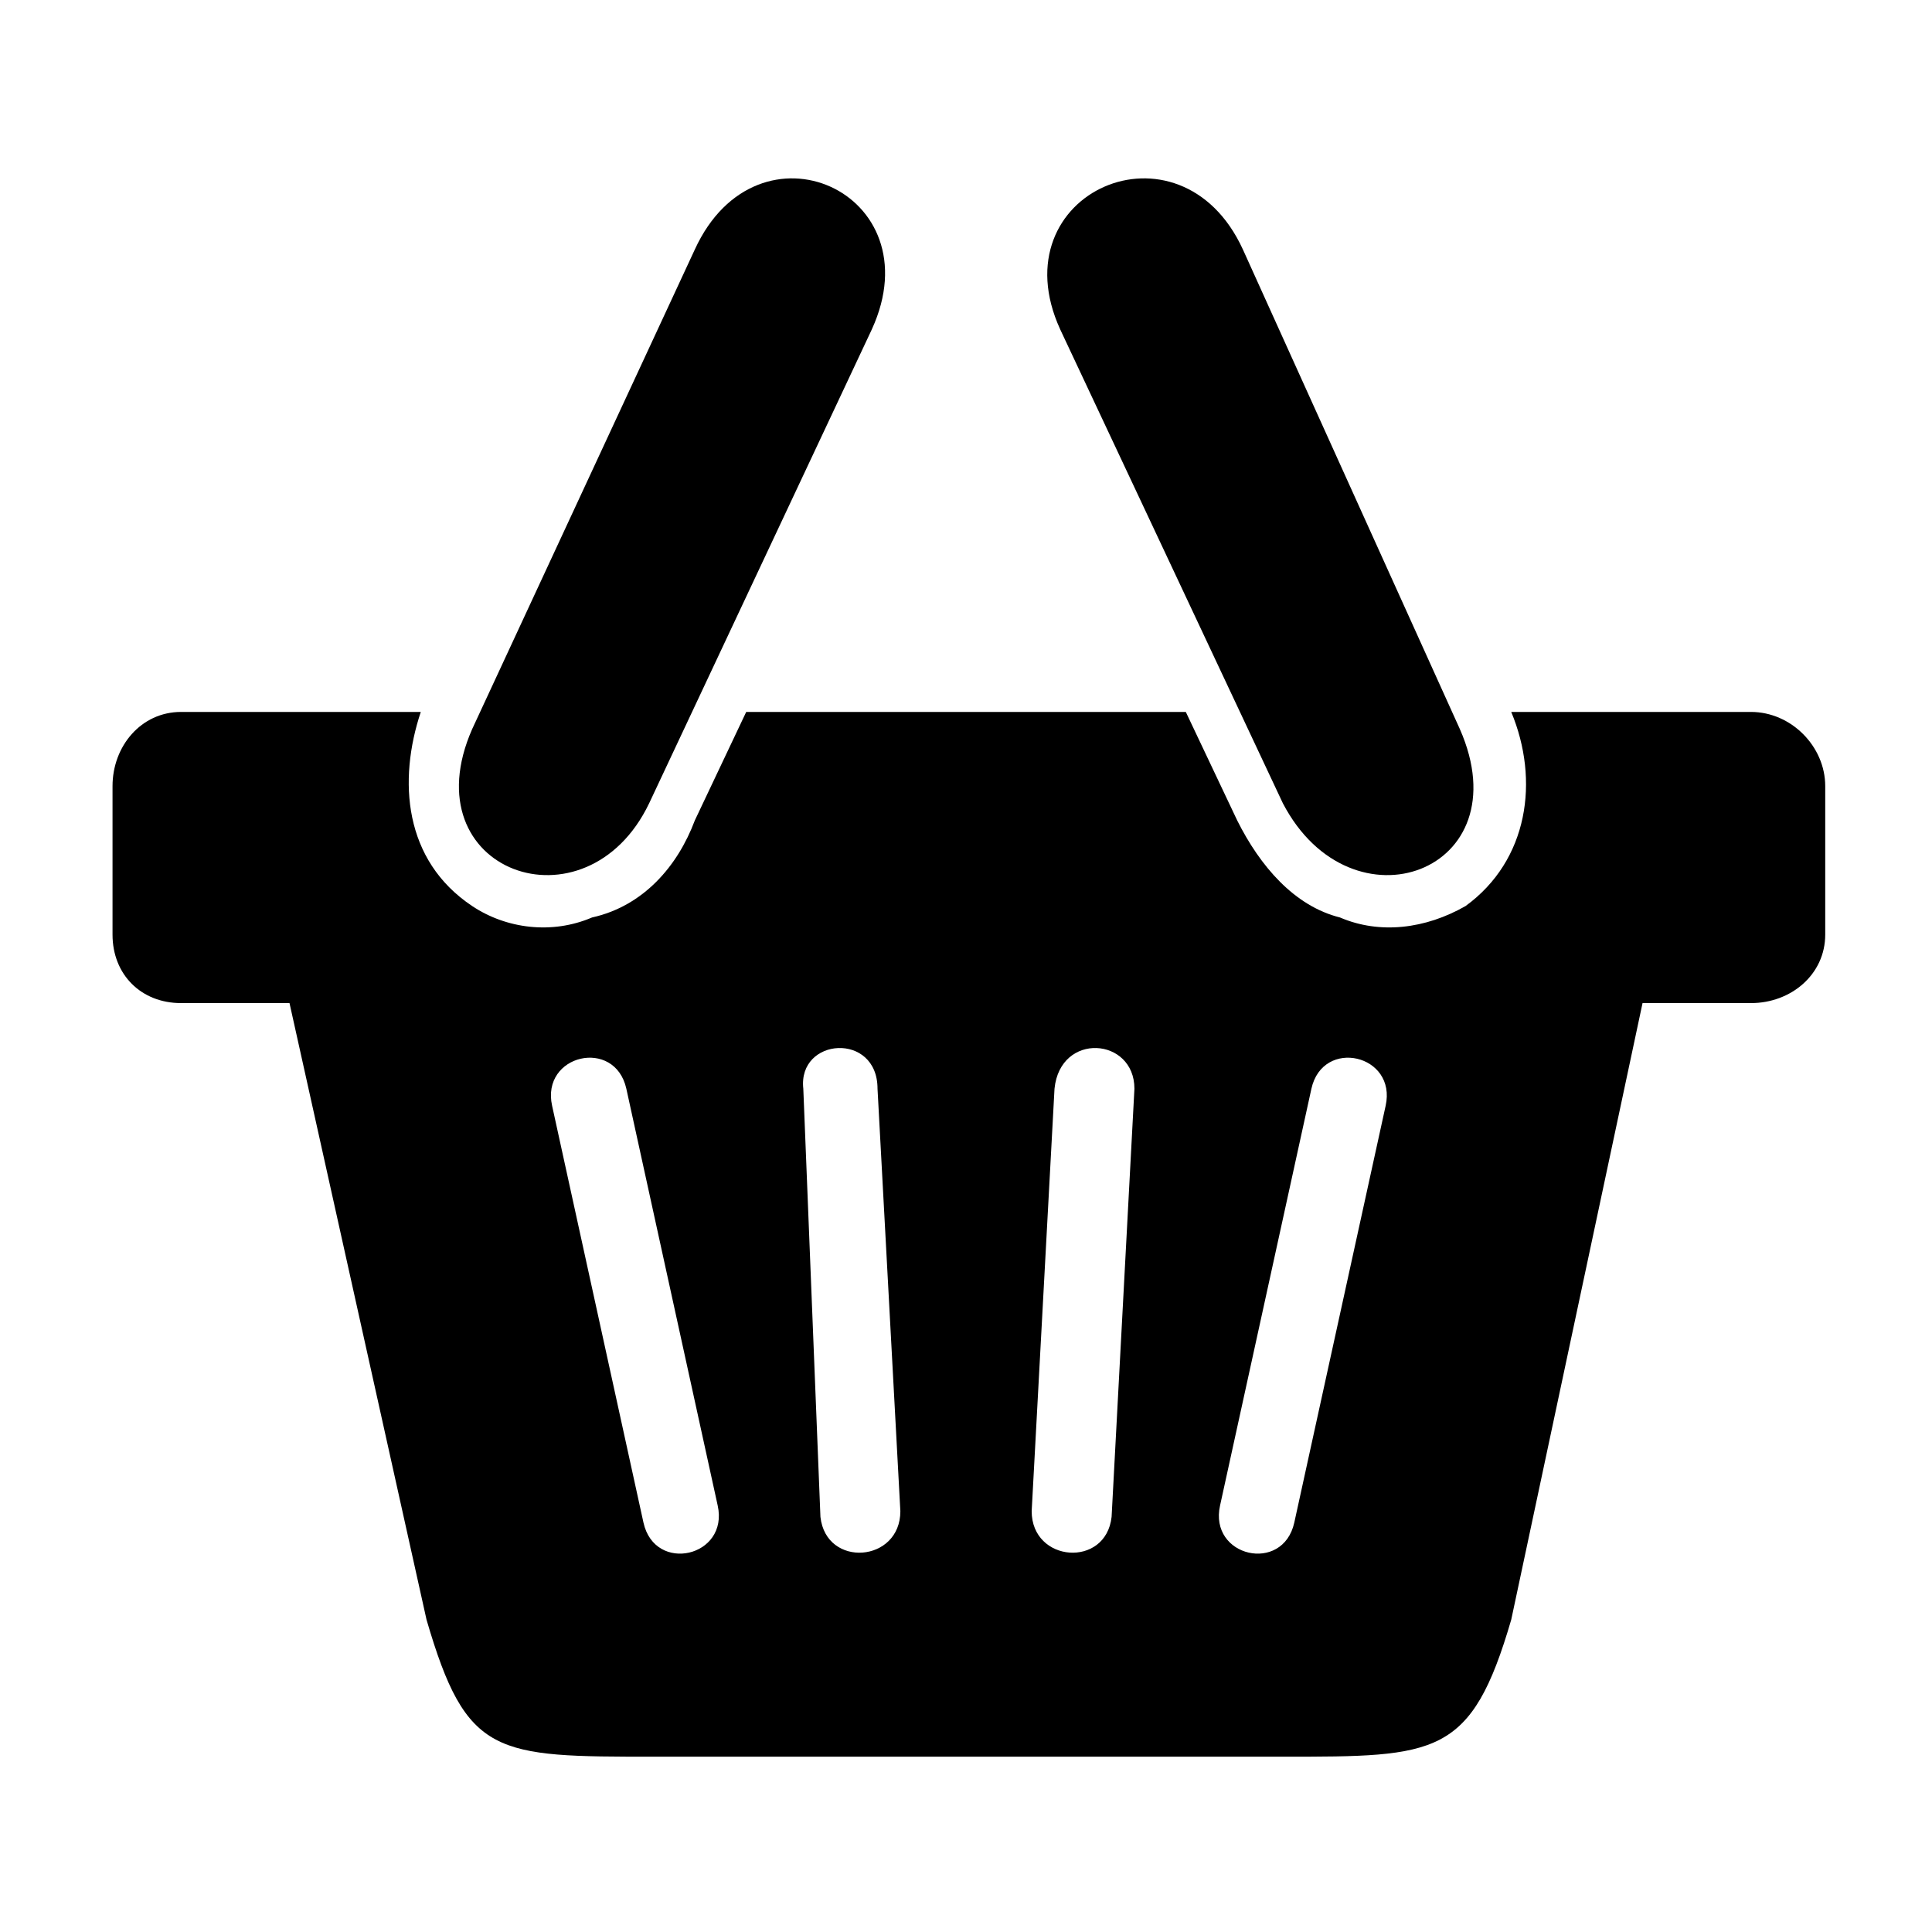 <?xml version="1.0" encoding="UTF-8"?>
<!-- Uploaded to: ICON Repo, www.svgrepo.com, Generator: ICON Repo Mixer Tools -->
<svg fill="#000000" width="800px" height="800px" version="1.1" viewBox="144 144 512 512" xmlns="http://www.w3.org/2000/svg">
 <path d="m191.97 332.67h63.543c-6.051 18.156-4.539 39.336 13.617 51.441 9.078 6.051 21.18 7.566 31.773 3.027 13.617-3.027 22.695-13.617 27.234-25.719l13.617-28.746h116.5l13.617 28.746c6.051 12.105 15.129 22.695 27.234 25.719 10.59 4.539 22.695 3.027 33.285-3.027 16.641-12.105 19.668-33.285 12.105-51.441h63.543c10.59 0 19.668 9.078 19.668 19.668v39.336c0 10.59-9.078 18.156-19.668 18.156h-28.746l-34.797 163.4c-10.59 36.312-19.668 36.312-60.52 36.312h-166.42c-42.363 0-49.926 0-60.52-36.312l-36.312-163.4h-28.746c-10.59 0-18.156-7.566-18.156-18.156v-39.336c0-10.59 7.566-19.668 18.156-19.668zm183.07-101.37-59.004 125.57c-16.641 34.797-63.543 18.156-46.902-19.668l59.004-127.09c16.641-36.312 63.543-15.129 46.902 21.18zm49.926 0 59.004 125.57c18.156 34.797 63.543 18.156 46.902-19.668l-57.492-127.09c-16.641-36.312-65.055-15.129-48.414 21.18zm-114.98 201.22 24.207 110.45c3.027 13.617-16.641 18.156-19.668 4.539l-24.207-110.45c-3.027-13.617 16.641-18.156 19.668-4.539zm181.55 0-24.207 110.45c-3.027 13.617 16.641 18.156 19.668 4.539l24.207-110.45c3.027-13.617-16.641-18.156-19.668-4.539zm-68.082 0-6.051 111.96c0 13.617 19.668 15.129 21.18 1.512l6.051-113.47c0-13.617-19.668-15.129-21.18 0zm-46.902 0 6.051 111.96c0 13.617-19.668 15.129-21.18 1.512l-4.539-113.47c-1.512-13.617 19.668-15.129 19.668 0z" fill-rule="evenodd"/>
</svg>